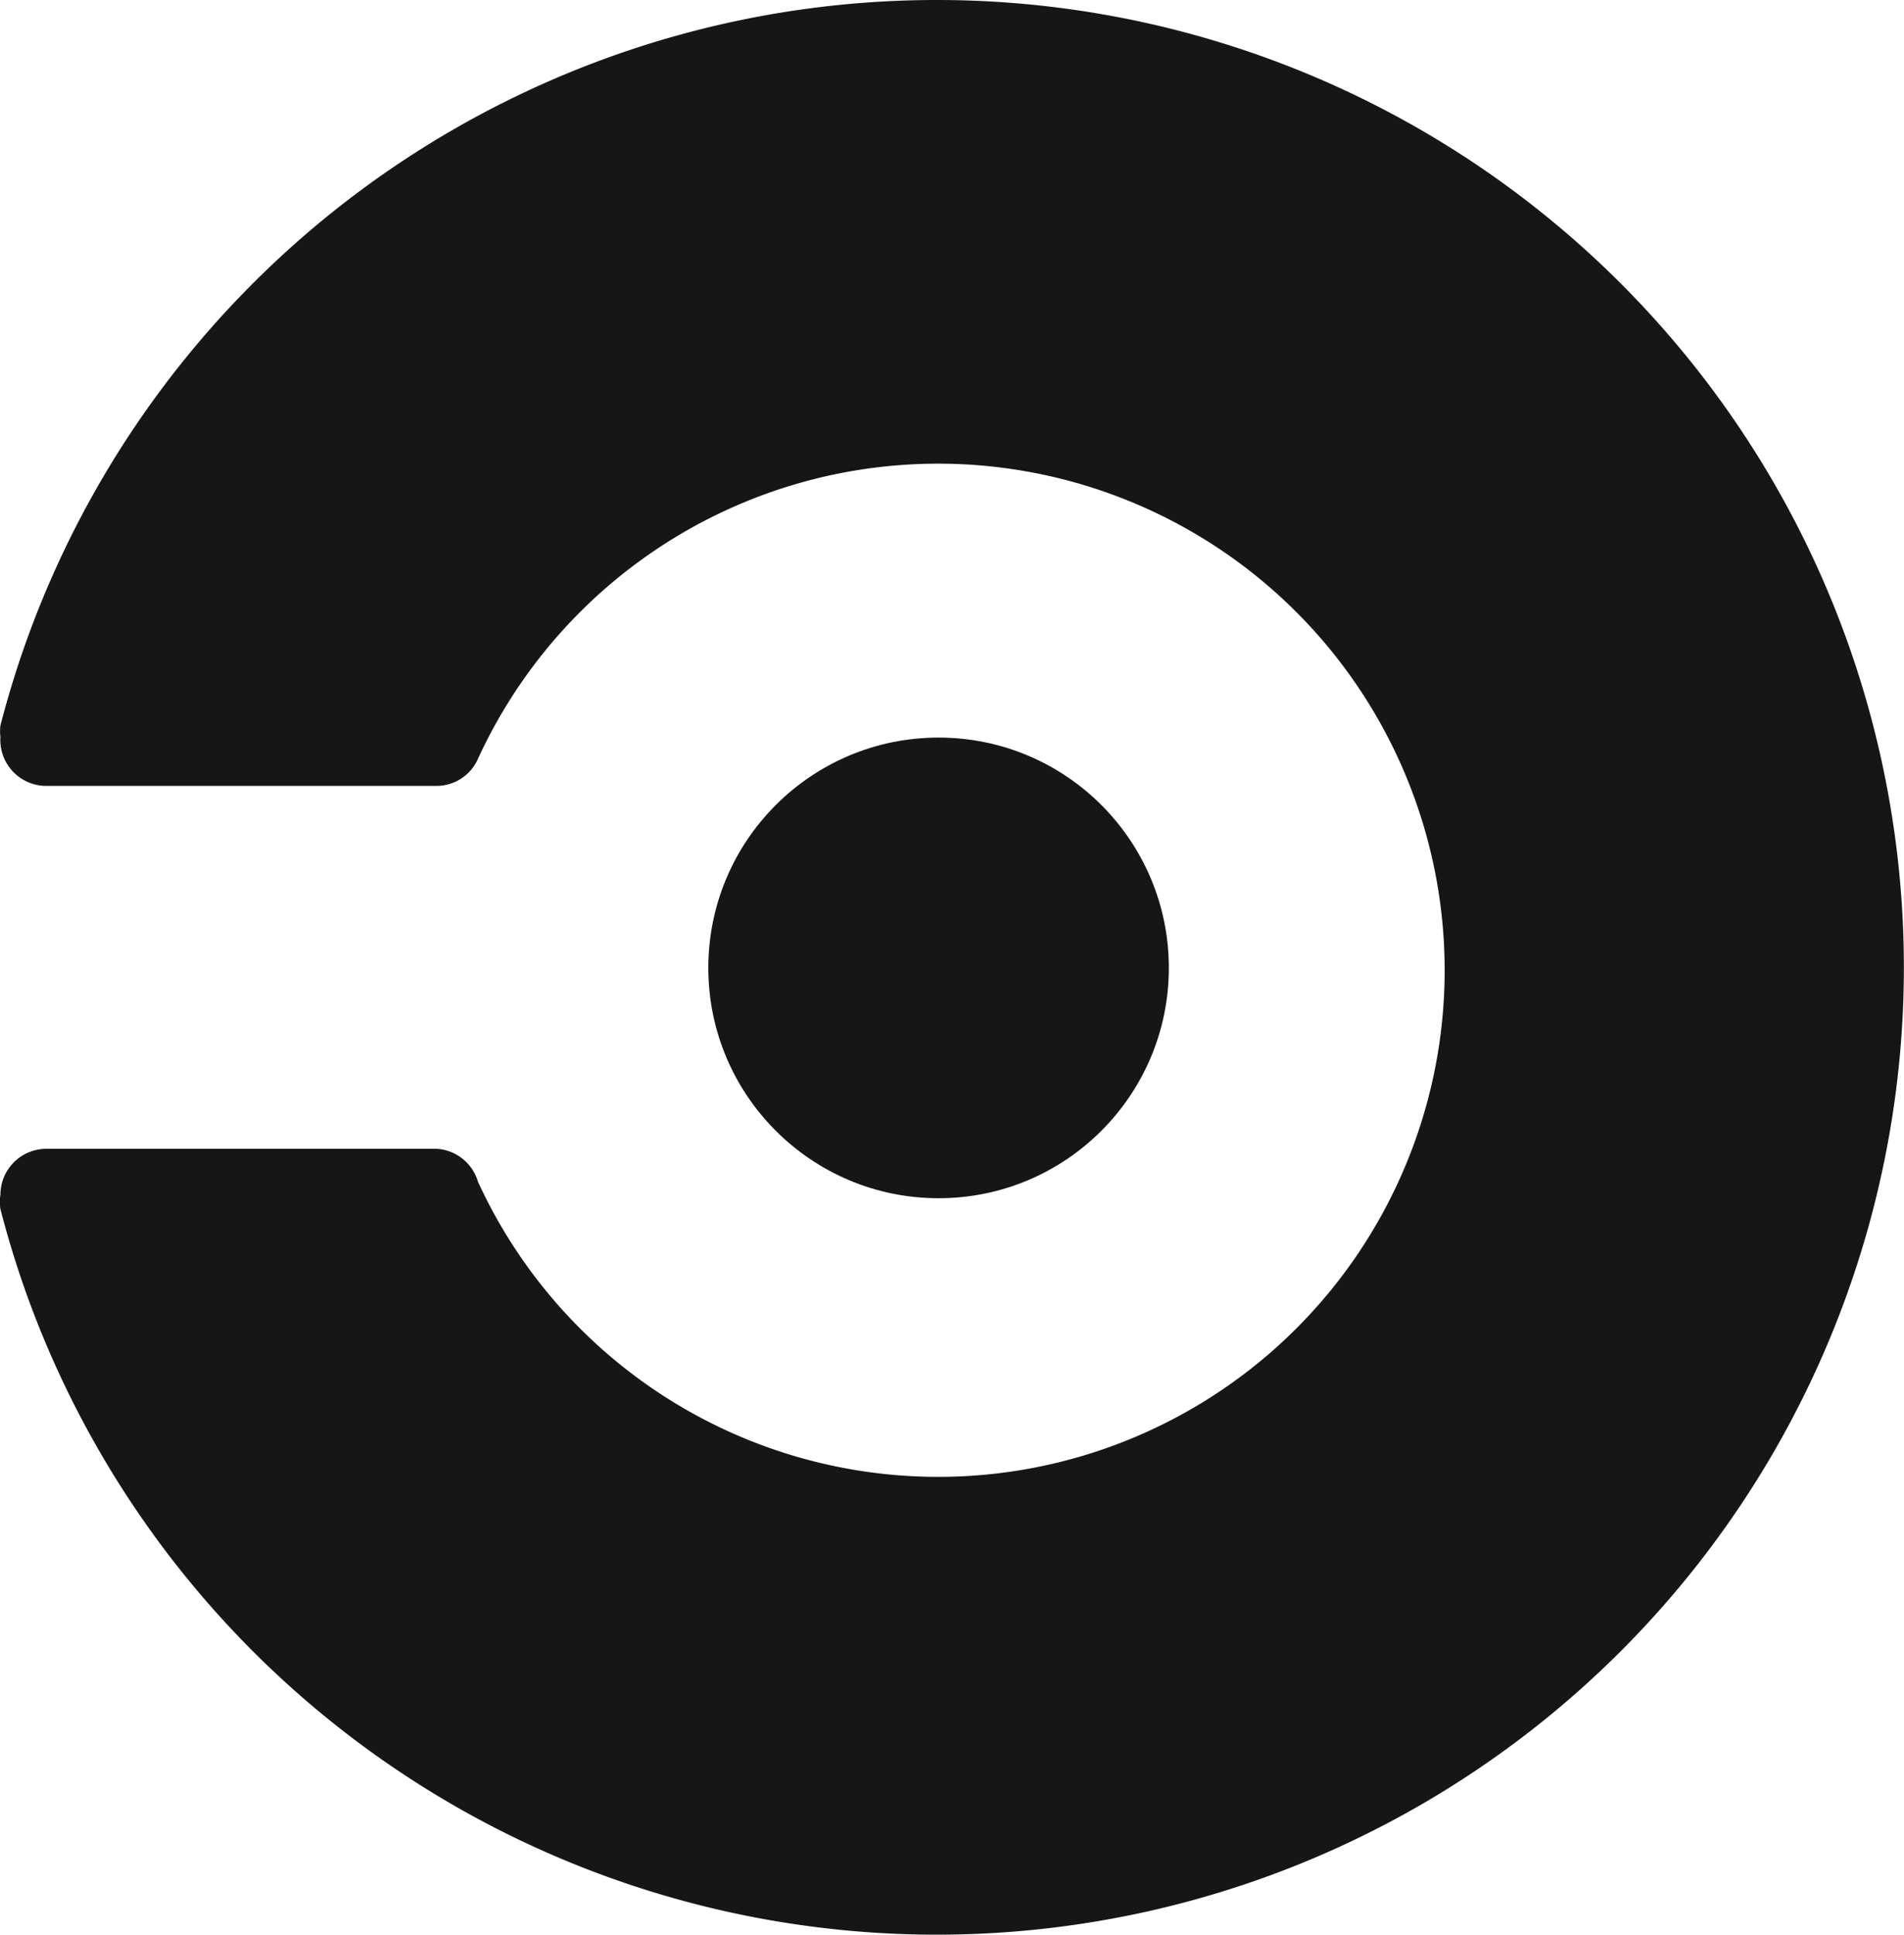 <svg xmlns="http://www.w3.org/2000/svg" width="40.361" height="41.001" viewBox="0 0 40.361 41.001">
  <g id="Group_105650" data-name="Group 105650" transform="translate(-10095.977 -9935)">
    <circle id="Ellipse_567" data-name="Ellipse 567" cx="4.881" cy="4.881" r="4.881" transform="translate(10110.992 9950.631)" fill="#161616"/>
    <path id="Path_78534" data-name="Path 78534" d="M19.887,0A20.5,20.5,0,0,0,0,15.374a1,1,0,0,0,0,.243.974.974,0,0,0,.974,1.038H9.24a.961.961,0,0,0,.884-.577h0a10.736,10.736,0,1,1,0,8.968h0a.974.974,0,0,0-.871-.7H.976A.974.974,0,0,0,0,25.317a.961.961,0,0,0,0,.307A20.5,20.5,0,1,0,19.913,0Z" transform="translate(10095.986 9935)" fill="#161616"/>
  </g>
</svg>
